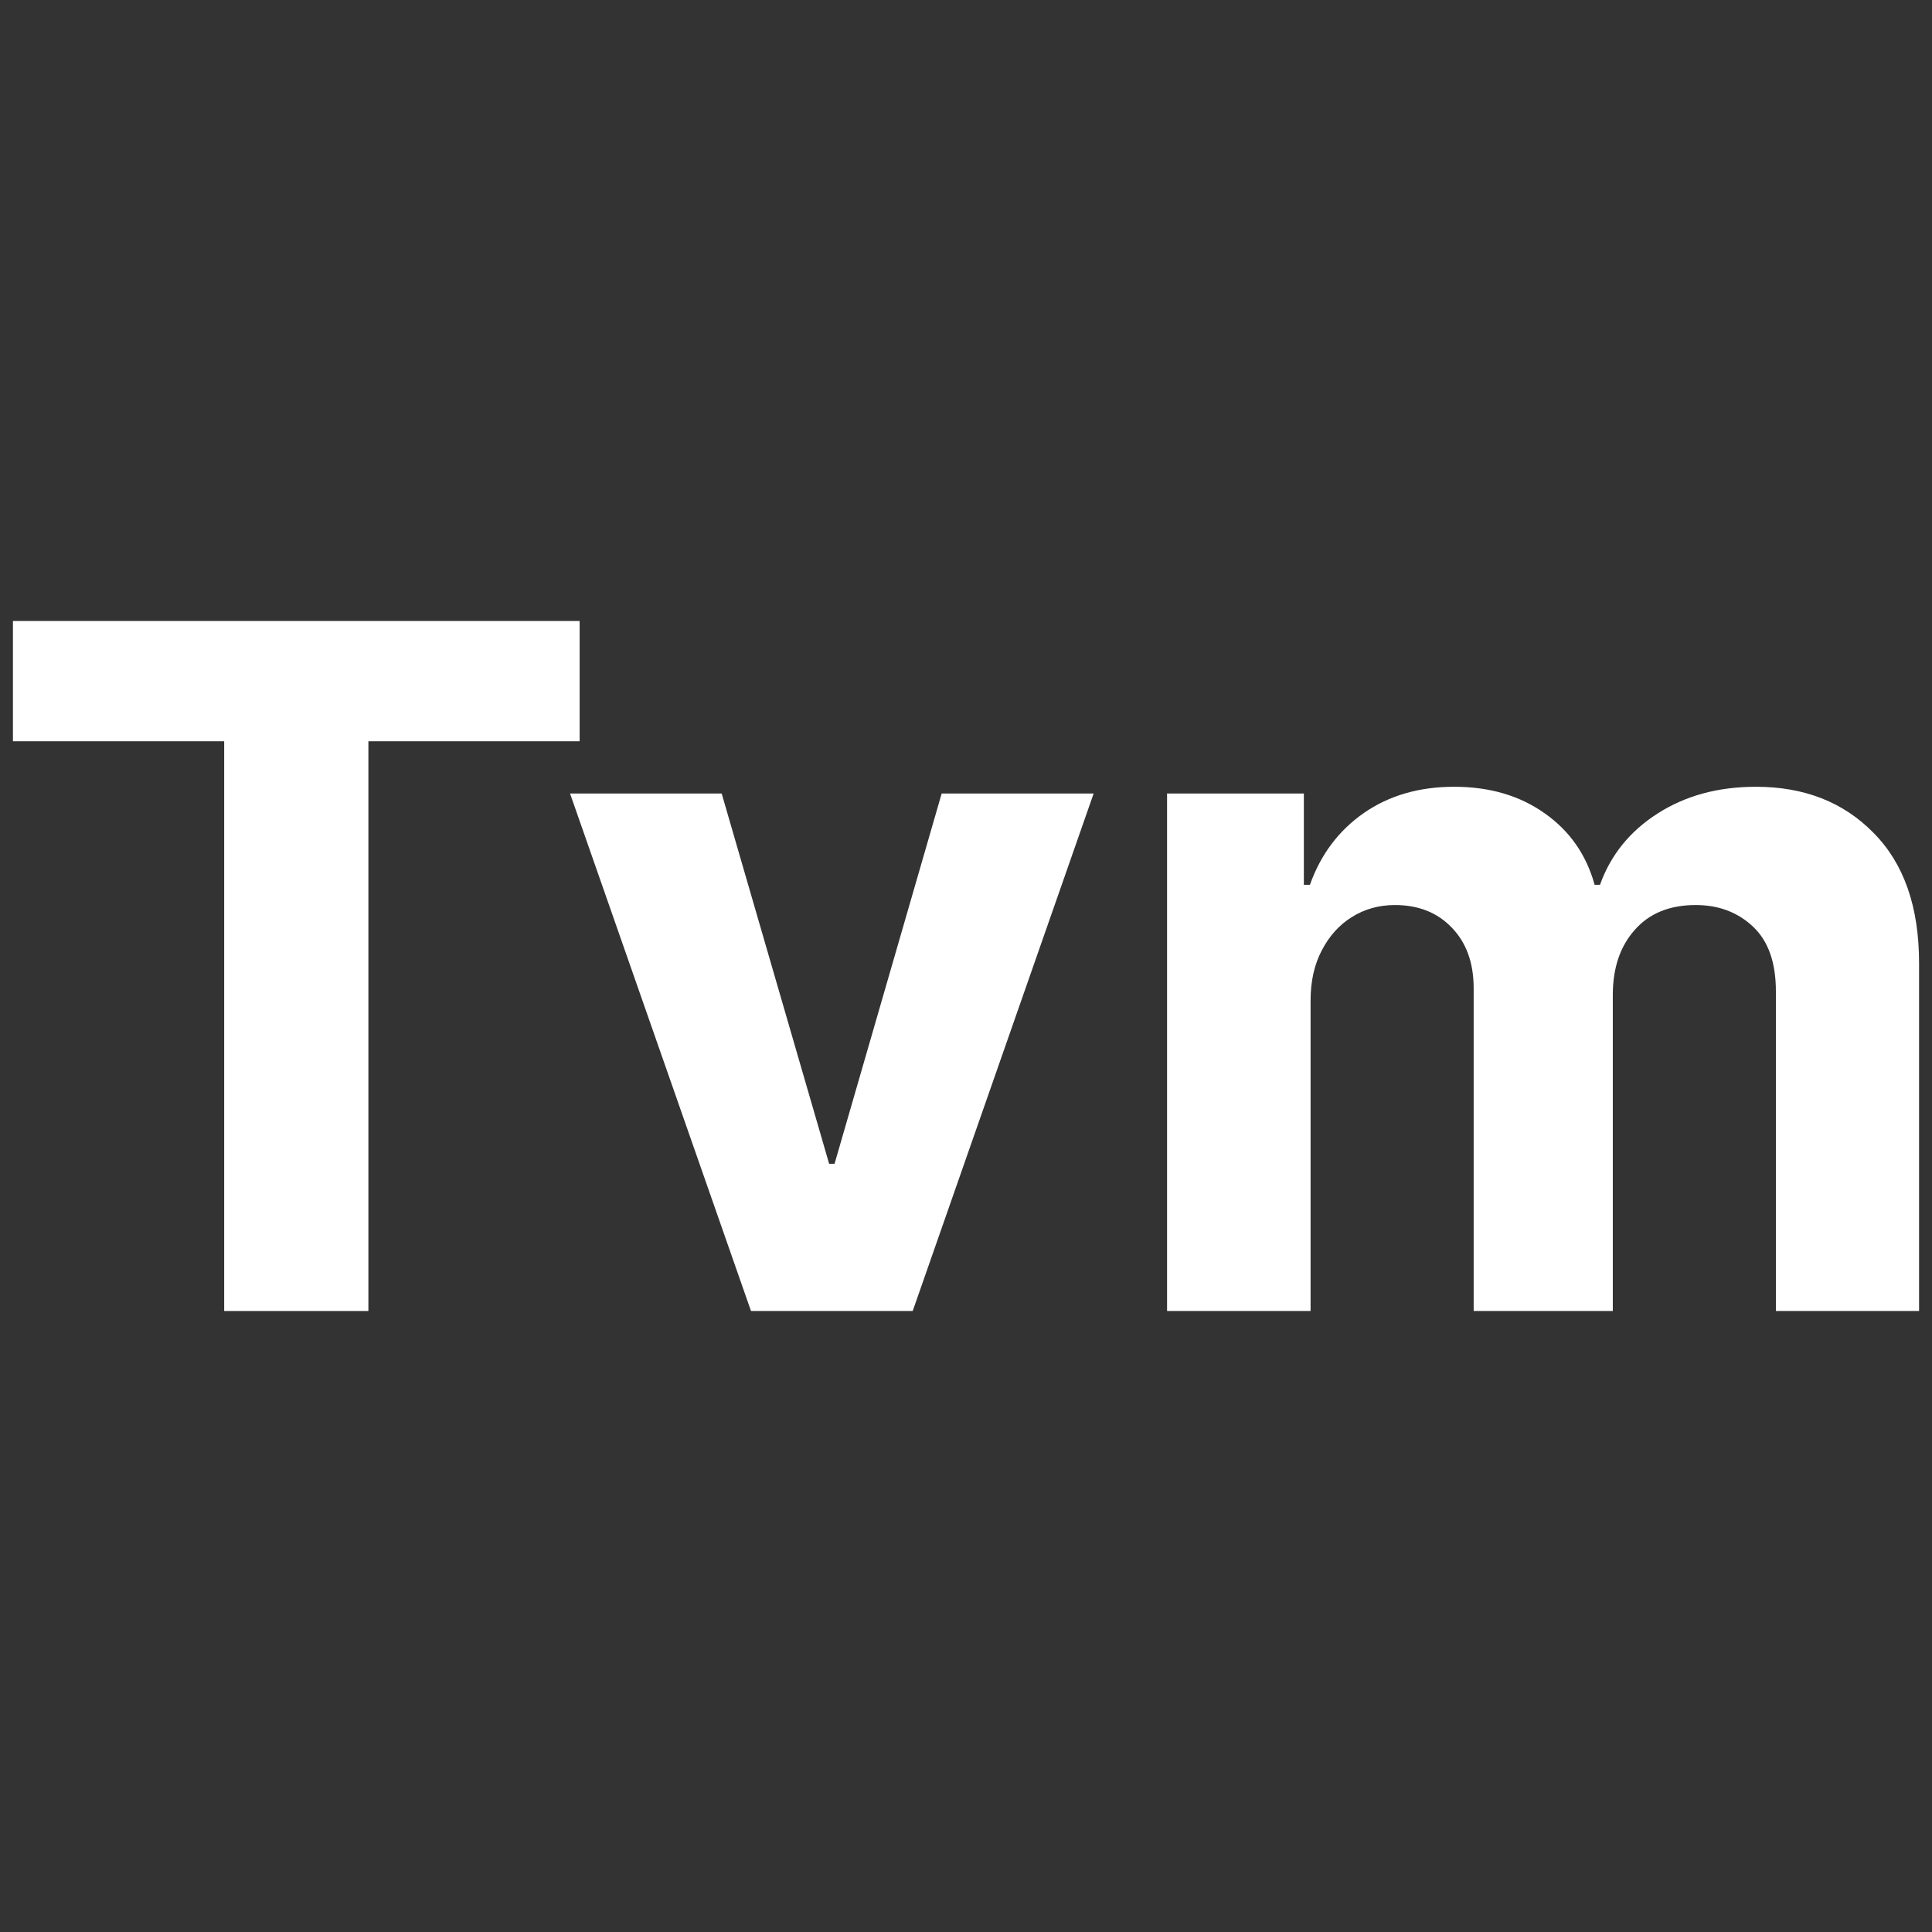 <svg width="56" height="56" viewBox="0 0 56 56" fill="none" xmlns="http://www.w3.org/2000/svg">
<rect x="0" y="0" width="56" height="56" fill="#333333" stroke="none"/>
<path d="M33.828 38V23H37.793V25.646H37.969C38.281 24.768 38.802 24.074 39.531 23.566C40.261 23.059 41.133 22.805 42.149 22.805C43.177 22.805 44.053 23.062 44.776 23.576C45.498 24.084 45.98 24.774 46.221 25.646H46.377C46.683 24.787 47.237 24.1 48.037 23.586C48.845 23.065 49.798 22.805 50.899 22.805C52.298 22.805 53.435 23.251 54.307 24.143C55.186 25.028 55.625 26.285 55.625 27.912V38H51.475V28.733C51.475 27.899 51.254 27.274 50.811 26.858C50.368 26.441 49.815 26.233 49.151 26.233C48.395 26.233 47.806 26.473 47.383 26.955C46.96 27.43 46.748 28.059 46.748 28.84V38H42.715V28.645C42.715 27.909 42.503 27.323 42.08 26.887C41.664 26.451 41.113 26.233 40.43 26.233C39.968 26.233 39.551 26.35 39.18 26.584C38.815 26.812 38.526 27.134 38.311 27.551C38.096 27.961 37.988 28.443 37.988 28.996V38H33.828Z" fill="white"/>
<path d="M31.7 23L26.455 38H21.768L16.523 23H20.918L24.033 33.733H24.19L27.295 23H31.7Z" fill="white"/>
<path d="M0.375 21.486V18H16.801V21.486H10.678V38H6.498V21.486H0.375Z" fill="white"/>
</svg>
